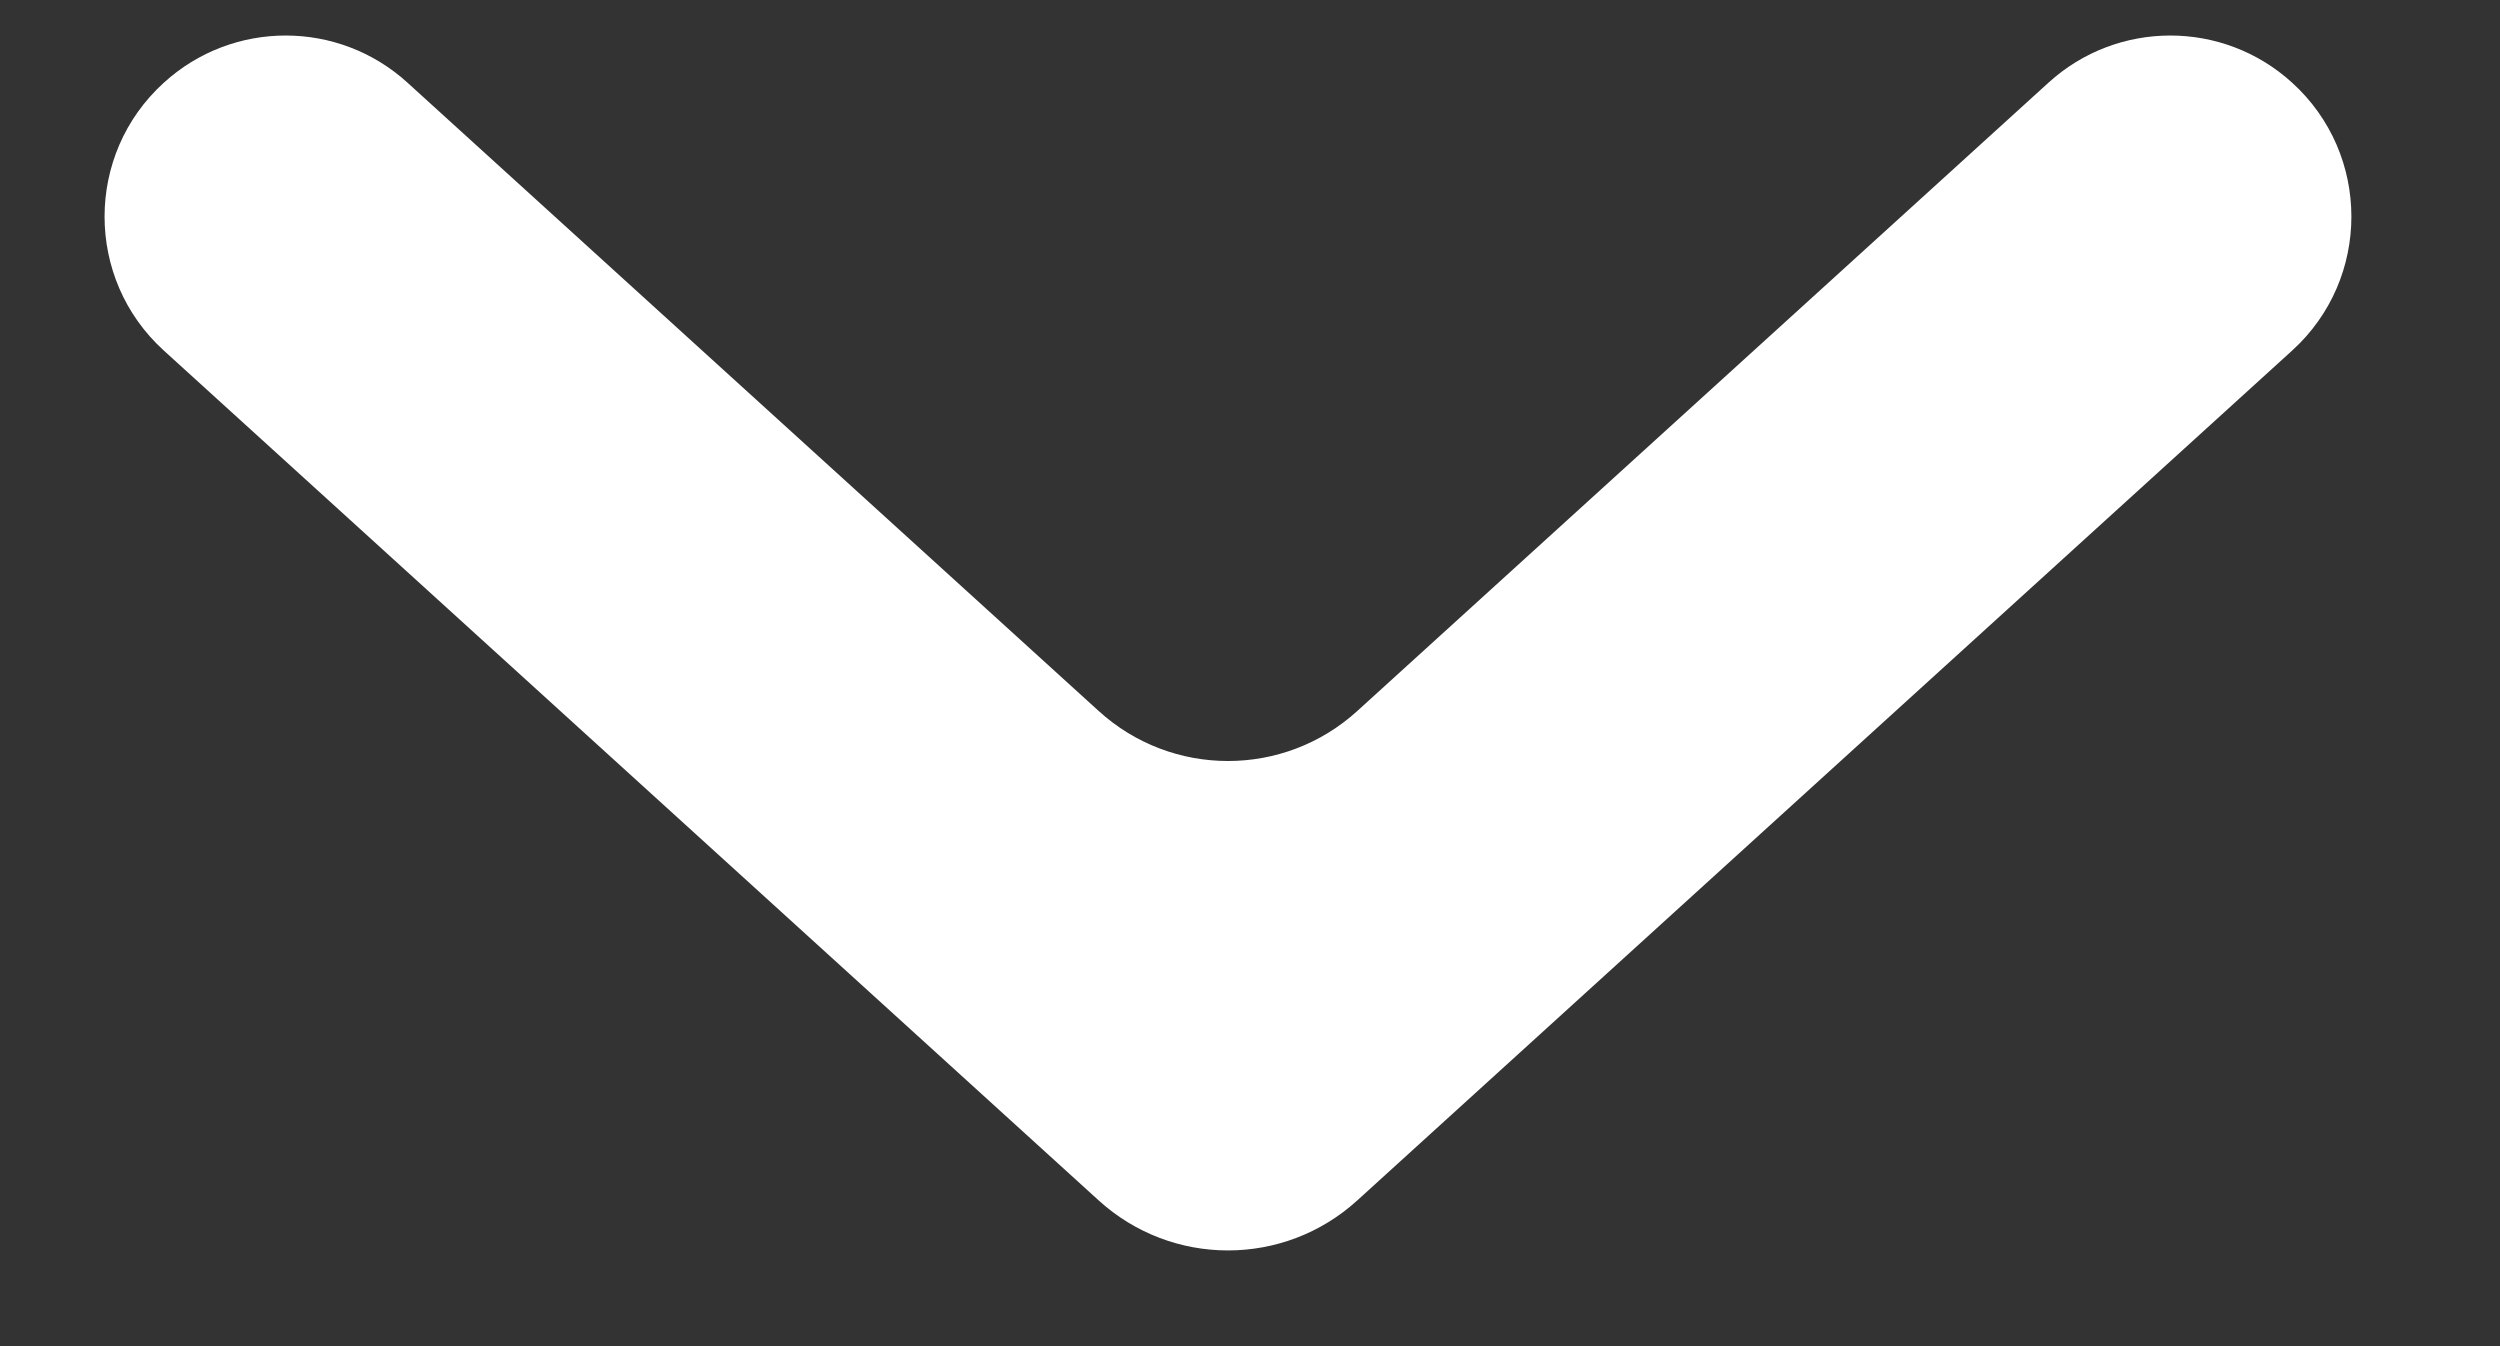 <svg width="13" height="7" viewBox="0 0 13 7" fill="none" xmlns="http://www.w3.org/2000/svg">
<rect x="0" y="0" width="13" height="7" fill="#333333" stroke="none"/>
<path d="M5.713 3.697C6.094 4.044 6.677 4.044 7.058 3.697L10.652 0.43C11.011 0.103 11.56 0.103 11.919 0.43C12.33 0.803 12.33 1.45 11.919 1.823L7.058 6.242C6.677 6.589 6.094 6.589 5.713 6.242L0.852 1.823C0.441 1.45 0.441 0.803 0.852 0.43C1.211 0.103 1.76 0.103 2.119 0.43L5.713 3.697Z" fill="white"/>
</svg>
